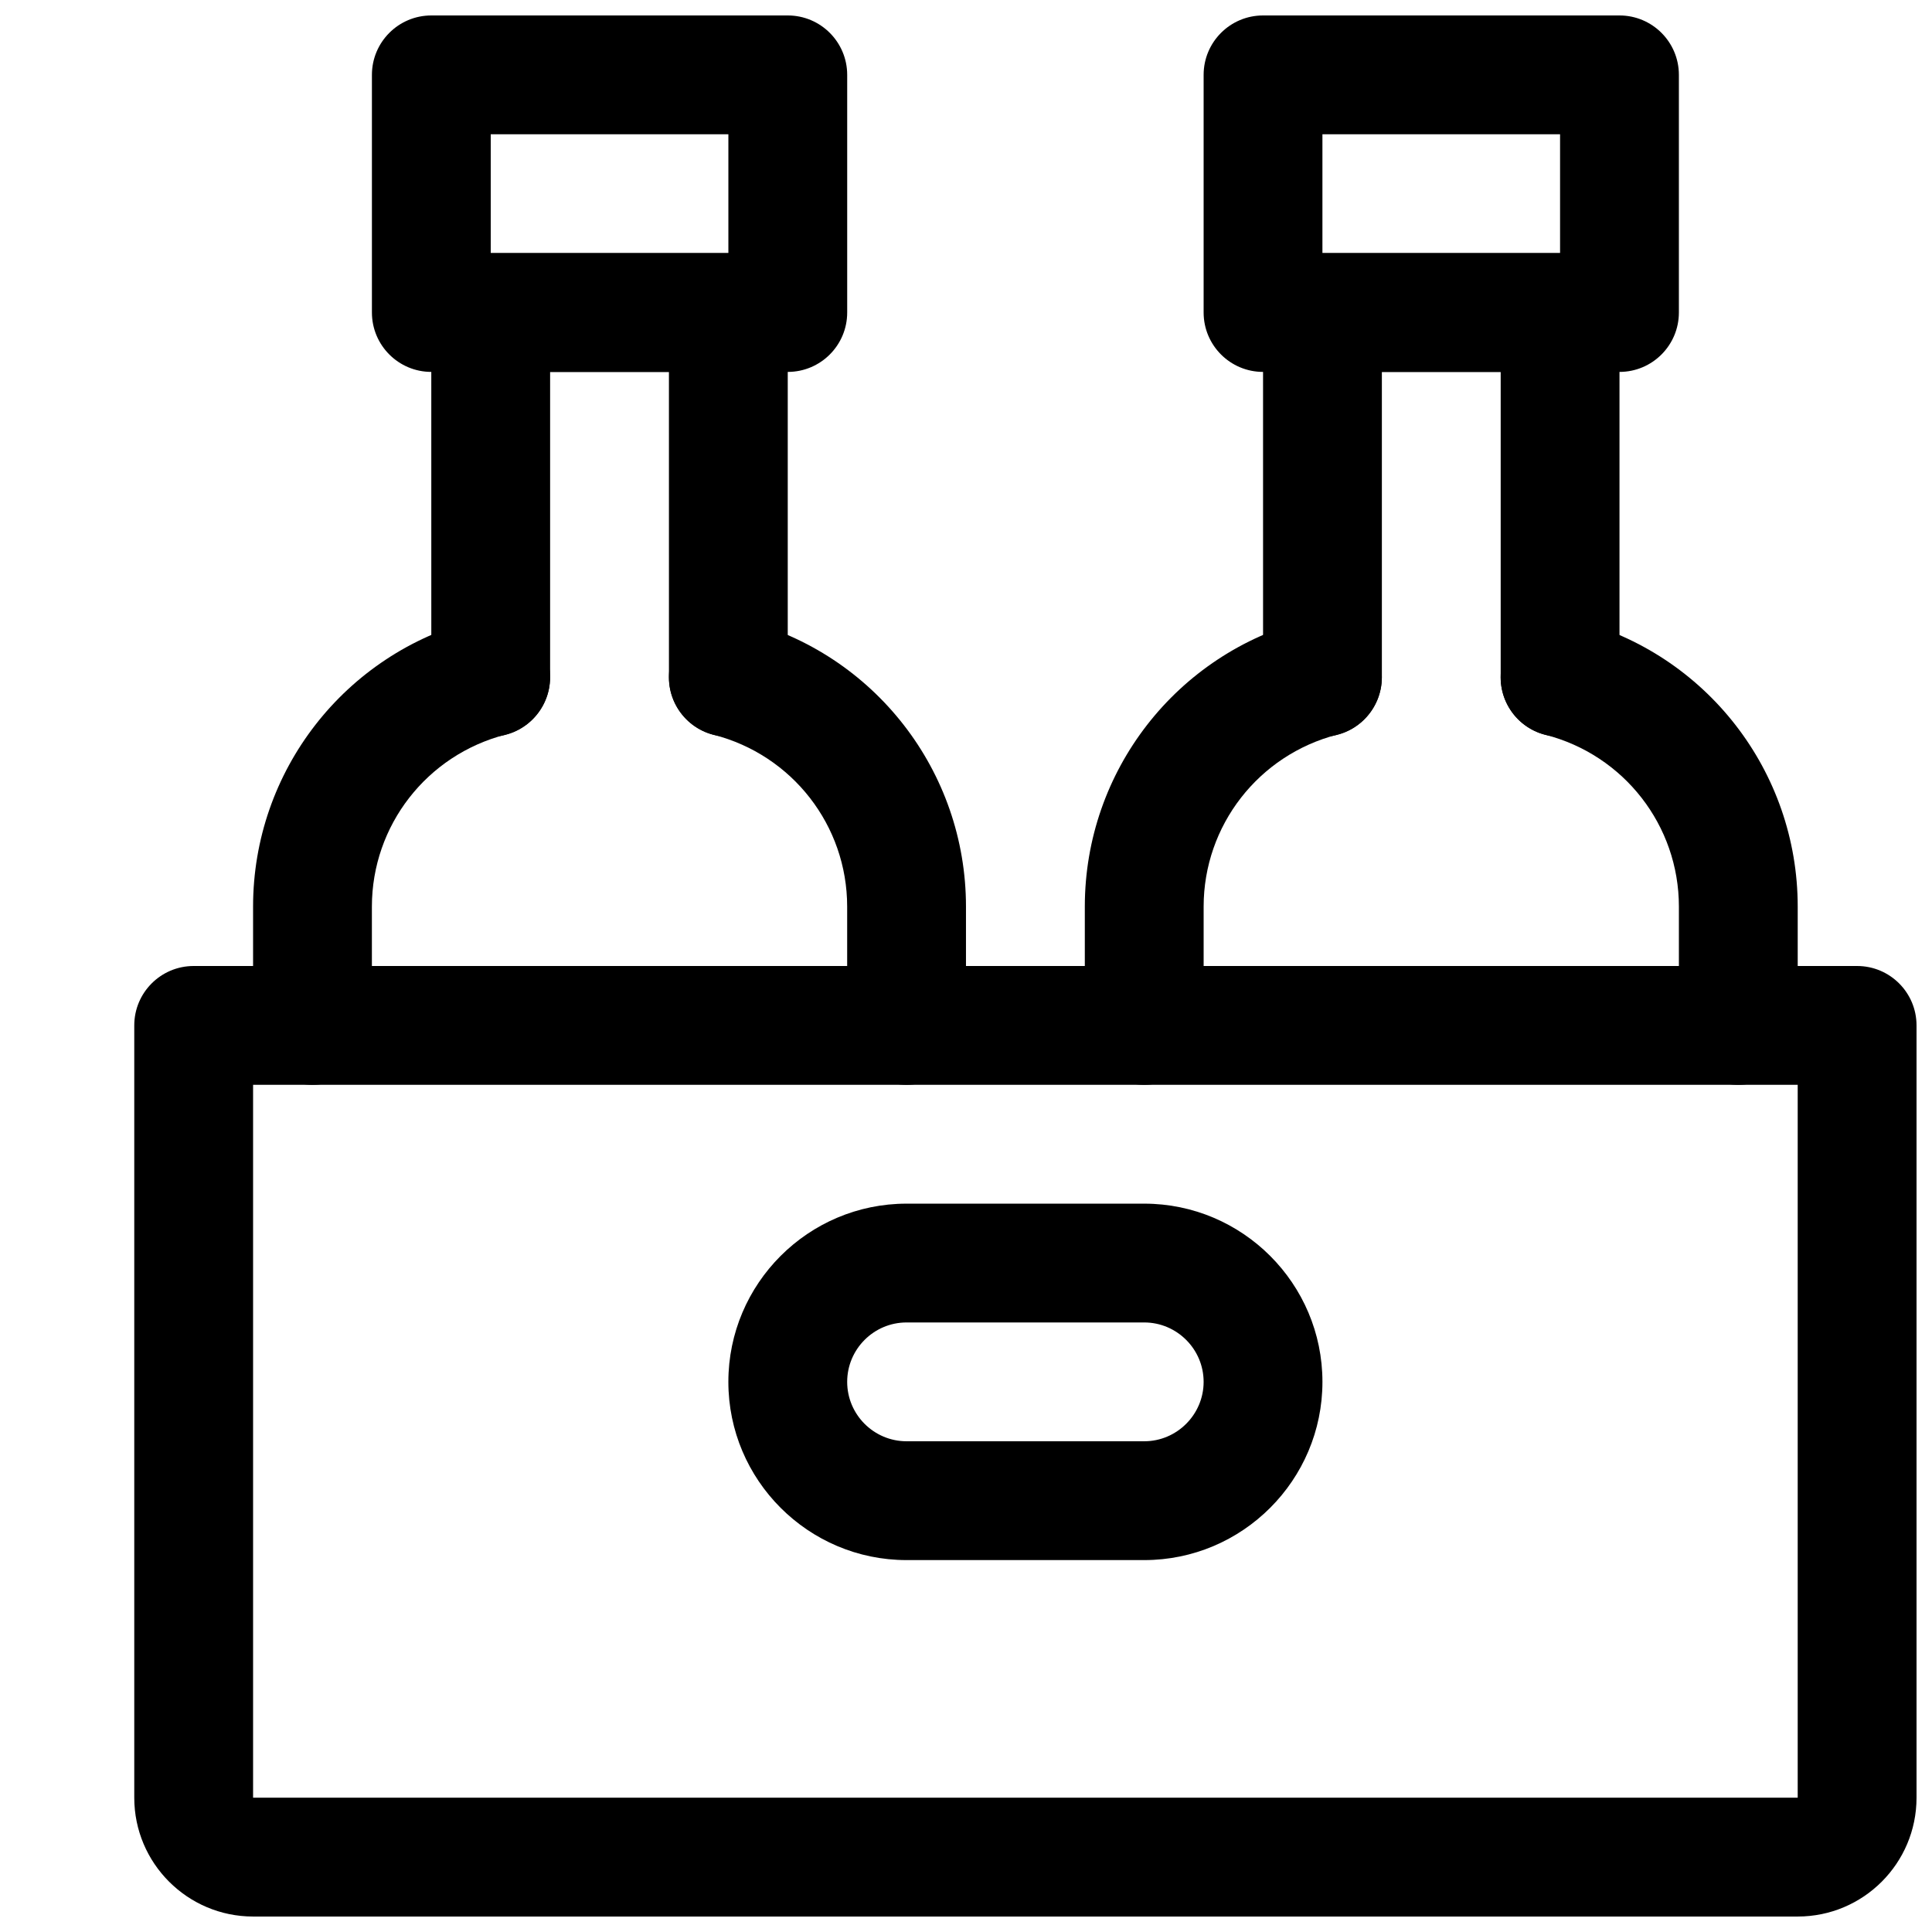 <?xml version="1.0" encoding="UTF-8"?>
<!-- Uploaded to: ICON Repo, www.svgrepo.com, Generator: ICON Repo Mixer Tools -->
<svg width="800px" height="800px" version="1.1" viewBox="144 144 512 512" xmlns="http://www.w3.org/2000/svg">
 <defs>
  <clipPath id="c">
   <path d="m242 148.09h127v94.906h-127z"/>
  </clipPath>
  <clipPath id="b">
   <path d="m462 148.09h127v94.906h-127z"/>
  </clipPath>
  <clipPath id="a">
   <path d="m179 400h472.9v251.9h-472.9z"/>
  </clipPath>
 </defs>
 <g clip-path="url(#c)">
  <path d="m352.77 242.56h-94.465c-8.688 0-15.742-7.055-15.742-15.746v-62.977c0-8.688 7.055-15.742 15.742-15.742h94.465c8.691 0 15.746 7.055 15.746 15.742v62.977c0 8.691-7.055 15.746-15.746 15.746zm-78.719-31.488h62.977v-31.488h-62.977z"/>
 </g>
 <path d="m337.02 339.23c-8.691 0-15.742-7.055-15.742-15.742l-0.004-80.926h-31.488v80.926c0 8.691-7.055 15.742-15.742 15.742-8.691 0-15.742-7.055-15.742-15.742l-0.004-96.672c0-8.688 7.055-15.742 15.746-15.742h62.977c8.691 0 15.742 7.055 15.742 15.742v96.668c0 8.691-7.051 15.746-15.742 15.746z"/>
 <path d="m384.25 431.49c-8.691 0-15.742-7.055-15.742-15.746v-31.488c0-21.477-14.547-40.18-35.395-45.531-8.438-2.141-13.508-10.738-11.336-19.145 2.141-8.438 10.707-13.57 19.145-11.336 34.797 8.879 59.074 40.148 59.074 76.012v31.488c0 8.691-7.055 15.746-15.746 15.746z"/>
 <path d="m226.81 431.49c-8.688 0-15.742-7.055-15.742-15.746v-31.488c0-35.863 24.277-67.133 59.07-76.043 8.375-2.234 17.004 2.93 19.145 11.336s-2.93 17.004-11.336 19.145c-20.844 5.383-35.391 24.09-35.391 45.562v31.488c0 8.691-7.055 15.746-15.746 15.746z"/>
 <g clip-path="url(#b)">
  <path d="m573.18 242.56h-94.465c-8.691 0-15.742-7.055-15.742-15.746v-62.977c0-8.688 7.051-15.742 15.742-15.742h94.465c8.691 0 15.742 7.055 15.742 15.742v62.977c0 8.691-7.051 15.746-15.742 15.746zm-78.723-31.488h62.977v-31.488h-62.977z"/>
 </g>
 <path d="m557.44 339.23c-8.691 0-15.742-7.055-15.742-15.742v-80.926h-31.488v80.926c0 8.691-7.055 15.742-15.742 15.742-8.691 0-15.742-7.055-15.742-15.742l-0.004-96.672c0-8.688 7.055-15.742 15.742-15.742h62.977c8.691 0 15.742 7.055 15.742 15.742v96.668c0.004 8.691-7.051 15.746-15.742 15.746z"/>
 <path d="m604.67 431.49c-8.691 0-15.746-7.055-15.746-15.746v-31.488c0-21.477-14.547-40.18-35.395-45.531-8.438-2.141-13.508-10.738-11.336-19.145 2.172-8.406 10.613-13.508 19.145-11.336 34.797 8.879 59.074 40.148 59.074 76.012v31.488c0 8.691-7.051 15.746-15.742 15.746z"/>
 <path d="m447.23 431.49c-8.691 0-15.742-7.055-15.742-15.746v-31.488c0-35.863 24.277-67.133 59.07-76.043 8.535-2.172 17.004 2.93 19.145 11.336s-2.93 17.004-11.336 19.145c-20.844 5.383-35.391 24.09-35.391 45.562v31.488c0 8.691-7.055 15.746-15.746 15.746z"/>
 <g clip-path="url(#a)">
  <path d="m620.41 651.9h-409.34c-17.352 0-31.488-14.105-31.488-31.488v-204.67c0-8.691 7.055-15.742 15.742-15.742h440.83c8.695 0 15.746 7.051 15.746 15.742v204.67c0 17.383-14.105 31.488-31.488 31.488zm0-31.488v15.742zm-409.34-188.93v188.93h409.34v-188.93z"/>
 </g>
 <path d="m447.23 557.44h-62.977c-26.039 0-47.23-21.191-47.23-47.23 0-26.039 21.191-47.23 47.23-47.23h62.977c26.039 0 47.23 21.191 47.23 47.23 0 26.039-21.191 47.23-47.23 47.23zm-62.977-62.977c-8.691 0-15.742 7.086-15.742 15.746 0 8.66 7.051 15.742 15.742 15.742h62.977c8.66 0 15.742-7.086 15.742-15.742 0.004-8.66-7.082-15.746-15.742-15.746z"/>
</svg>